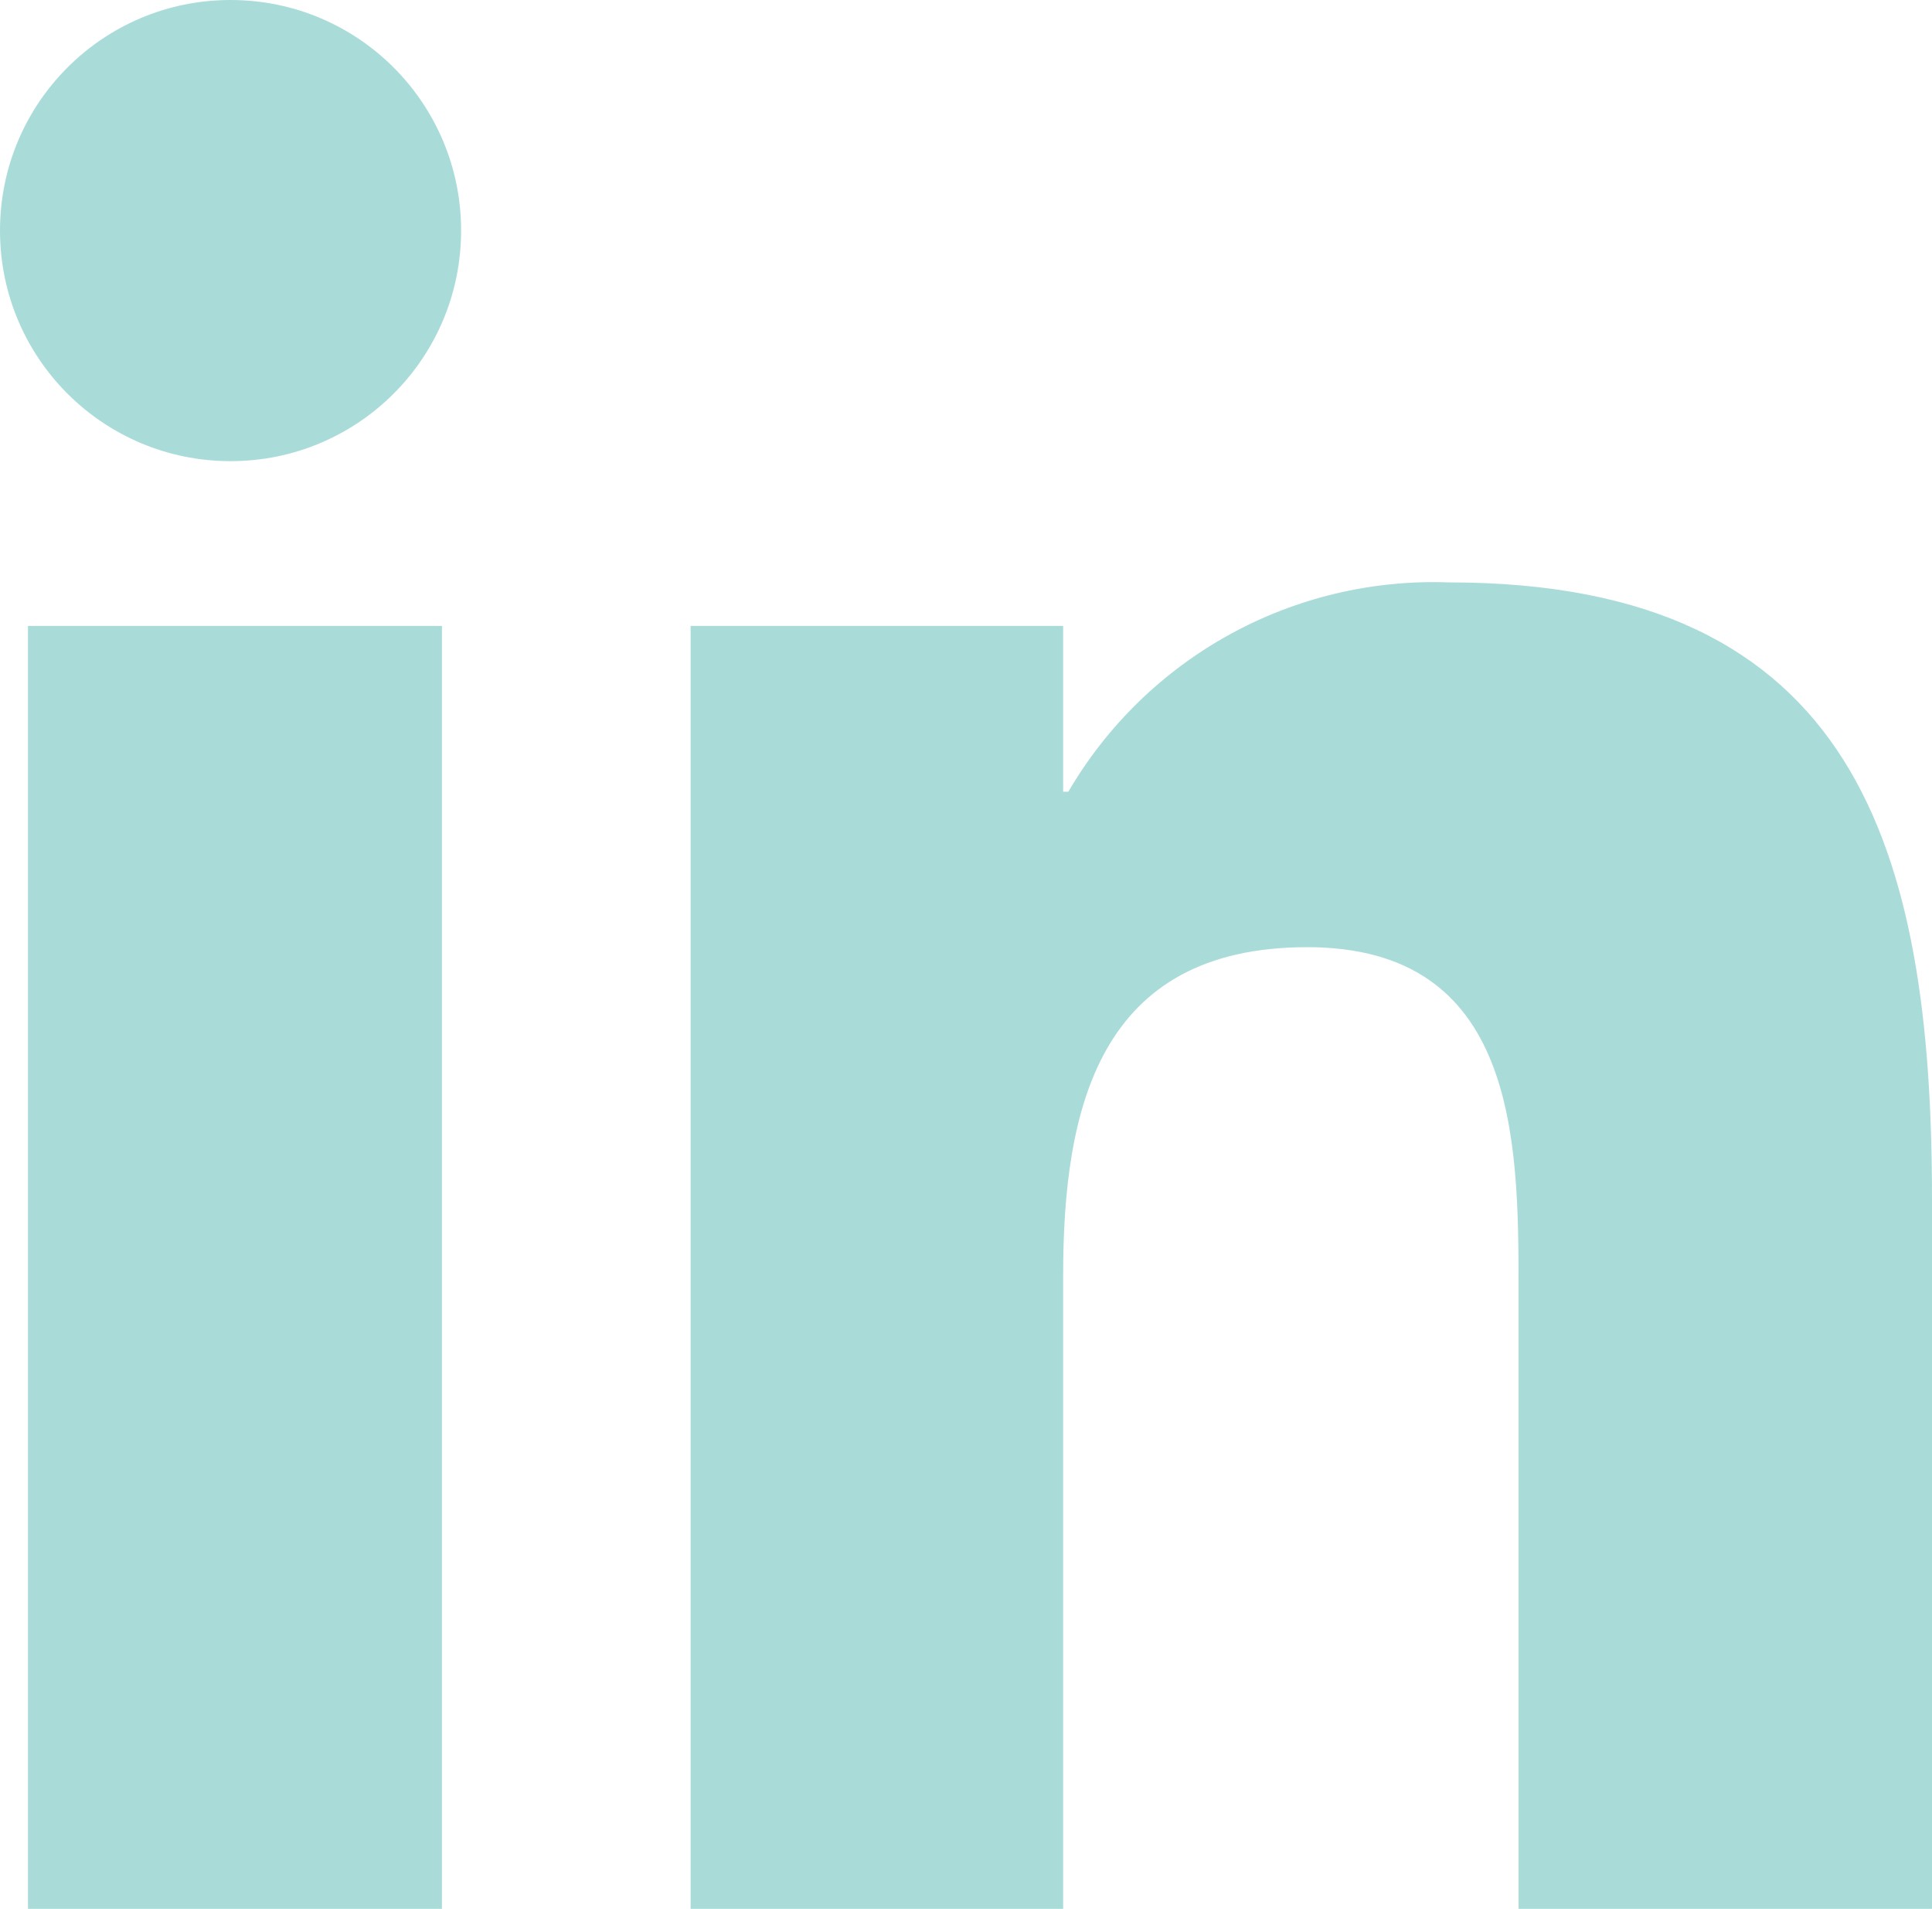<?xml version="1.0" encoding="UTF-8"?> <svg xmlns="http://www.w3.org/2000/svg" id="Layer_2" data-name="Layer 2" viewBox="0 0 37.29 36.84"><defs><style> .cls-1 { fill: #a9dcd9; stroke-width: 0px; } </style></defs><g id="Layer_1-2" data-name="Layer 1"><g><path class="cls-1" d="M37.29,36.84h-7.98v-12.01c0-2.86-.05-6.55-4.08-6.55s-4.71,3.12-4.71,6.34v12.22h-7.19V12.08h7.19v3.2h.1c1.52-2.6,4.34-4.15,7.35-4.04,7.87,0,9.32,5.17,9.32,11.9v13.7Z"></path><path class="cls-1" d="M4.45,8.9C1.99,8.9,0,6.91,0,4.45,0,1.99,1.99,0,4.45,0c2.46,0,4.45,1.99,4.45,4.45,0,2.46-1.99,4.45-4.45,4.45h0"></path><rect class="cls-1" x=".54" y="12.08" width="7.99" height="24.76"></rect></g></g></svg> 